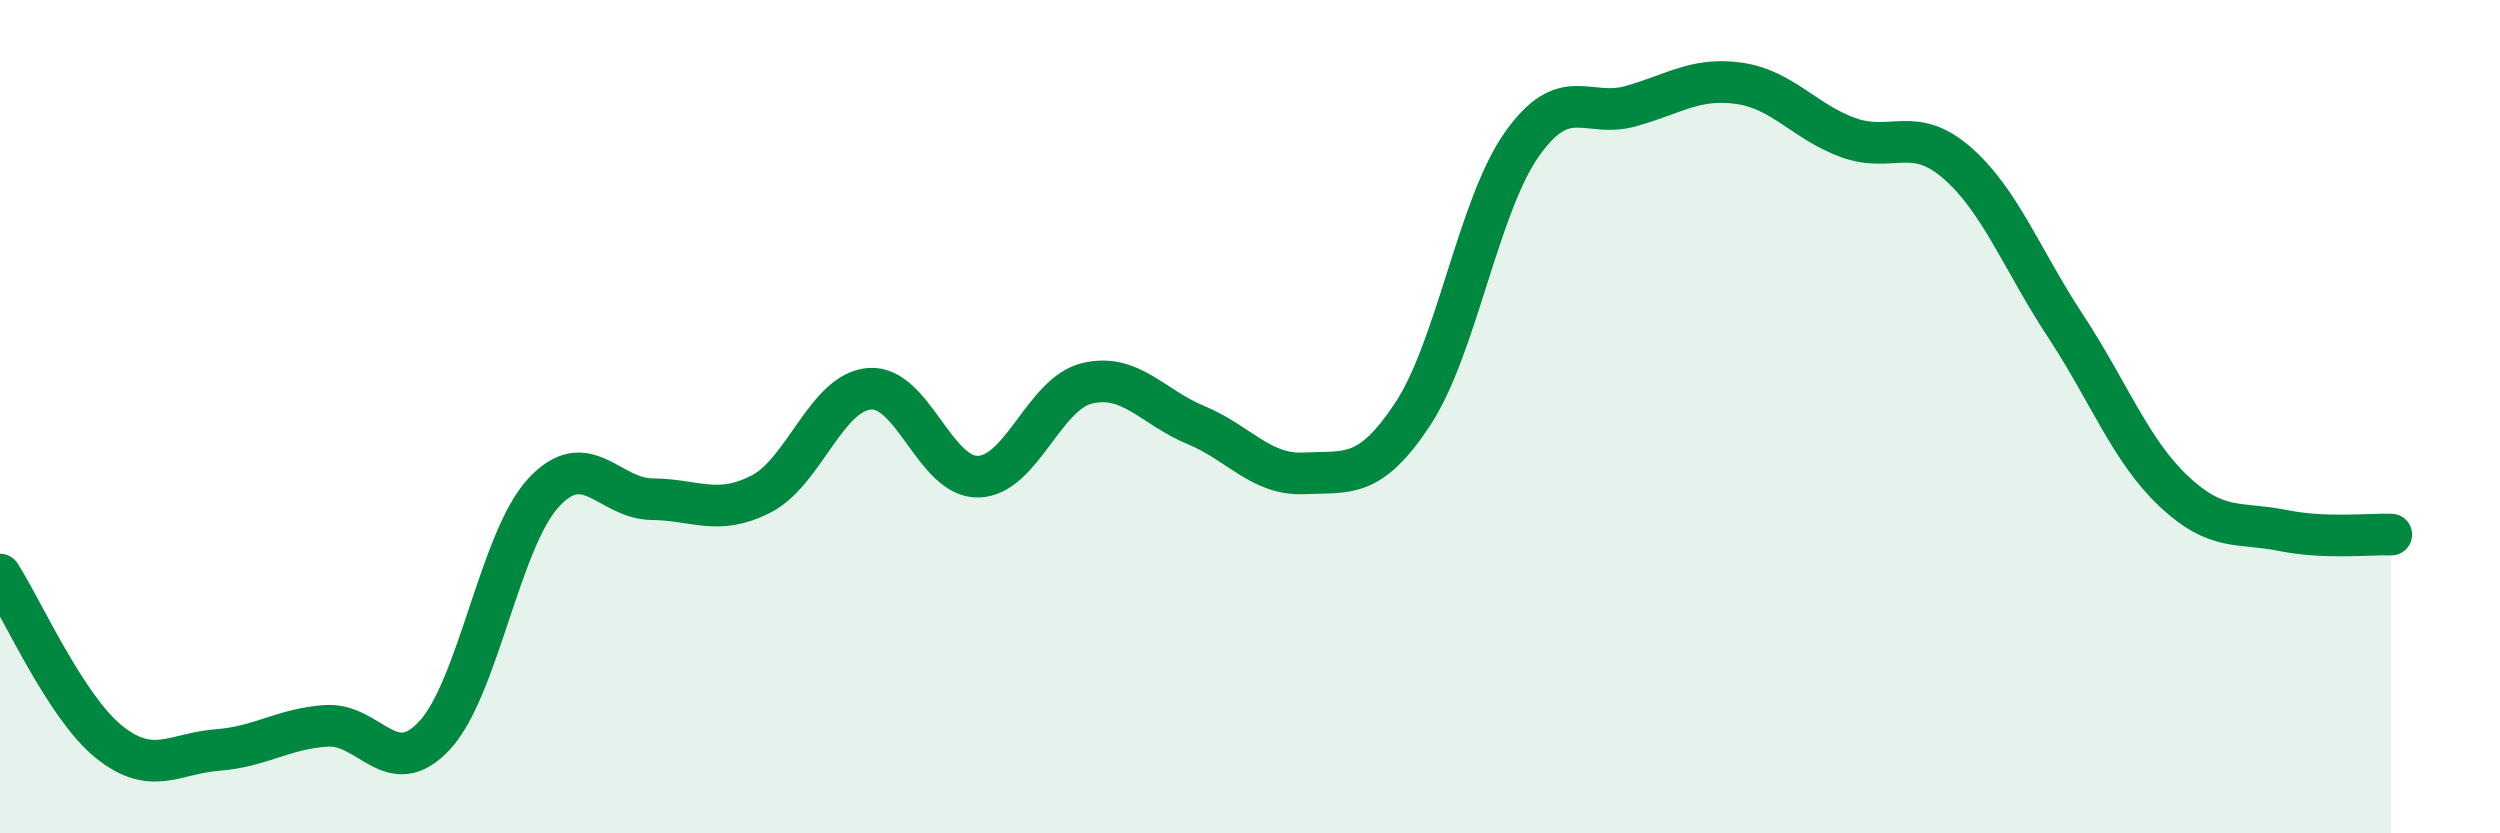 
    <svg width="60" height="20" viewBox="0 0 60 20" xmlns="http://www.w3.org/2000/svg">
      <path
        d="M 0,13.79 C 0.52,14.59 1.57,16.96 2.61,17.8 C 3.65,18.64 4.18,18.08 5.22,18 C 6.26,17.92 6.79,17.49 7.83,17.42 C 8.87,17.35 9.39,18.77 10.43,17.65 C 11.47,16.53 12,12.96 13.04,11.83 C 14.08,10.7 14.61,11.97 15.65,11.98 C 16.69,11.99 17.22,12.39 18.26,11.86 C 19.3,11.33 19.83,9.41 20.87,9.33 C 21.91,9.25 22.44,11.47 23.48,11.44 C 24.52,11.41 25.05,9.45 26.09,9.2 C 27.13,8.95 27.66,9.77 28.7,10.2 C 29.74,10.63 30.26,11.41 31.3,11.36 C 32.34,11.31 32.87,11.51 33.91,9.93 C 34.95,8.35 35.48,4.95 36.52,3.47 C 37.56,1.99 38.09,2.84 39.13,2.55 C 40.17,2.26 40.7,1.85 41.74,2 C 42.78,2.15 43.31,2.92 44.35,3.3 C 45.39,3.68 45.92,3 46.96,3.9 C 48,4.8 48.53,6.24 49.57,7.82 C 50.61,9.4 51.13,10.81 52.17,11.79 C 53.21,12.77 53.74,12.52 54.78,12.73 C 55.82,12.94 56.87,12.81 57.39,12.83L57.39 20L0 20Z"
        fill="#008740"
        opacity="0.1"
        stroke-linecap="round"
        stroke-linejoin="round"
      />
      <path
        d="M 0,13.79 C 0.52,14.59 1.57,16.96 2.61,17.8 C 3.65,18.64 4.18,18.08 5.22,18 C 6.26,17.92 6.79,17.49 7.83,17.42 C 8.87,17.35 9.39,18.77 10.43,17.65 C 11.47,16.53 12,12.96 13.04,11.83 C 14.08,10.7 14.61,11.97 15.65,11.98 C 16.69,11.99 17.22,12.39 18.26,11.86 C 19.3,11.33 19.83,9.41 20.87,9.33 C 21.91,9.25 22.44,11.47 23.48,11.44 C 24.52,11.41 25.05,9.45 26.09,9.2 C 27.13,8.95 27.66,9.77 28.7,10.2 C 29.74,10.63 30.26,11.41 31.3,11.36 C 32.34,11.31 32.87,11.51 33.91,9.93 C 34.95,8.35 35.48,4.95 36.52,3.47 C 37.56,1.99 38.09,2.84 39.13,2.55 C 40.17,2.26 40.7,1.85 41.74,2 C 42.78,2.15 43.31,2.92 44.35,3.3 C 45.39,3.68 45.92,3 46.96,3.9 C 48,4.8 48.53,6.24 49.57,7.82 C 50.61,9.4 51.13,10.81 52.17,11.79 C 53.21,12.77 53.74,12.52 54.78,12.73 C 55.82,12.94 56.87,12.81 57.39,12.83"
        stroke="#008740"
        stroke-width="1"
        fill="none"
        stroke-linecap="round"
        stroke-linejoin="round"
      />
    </svg>
  